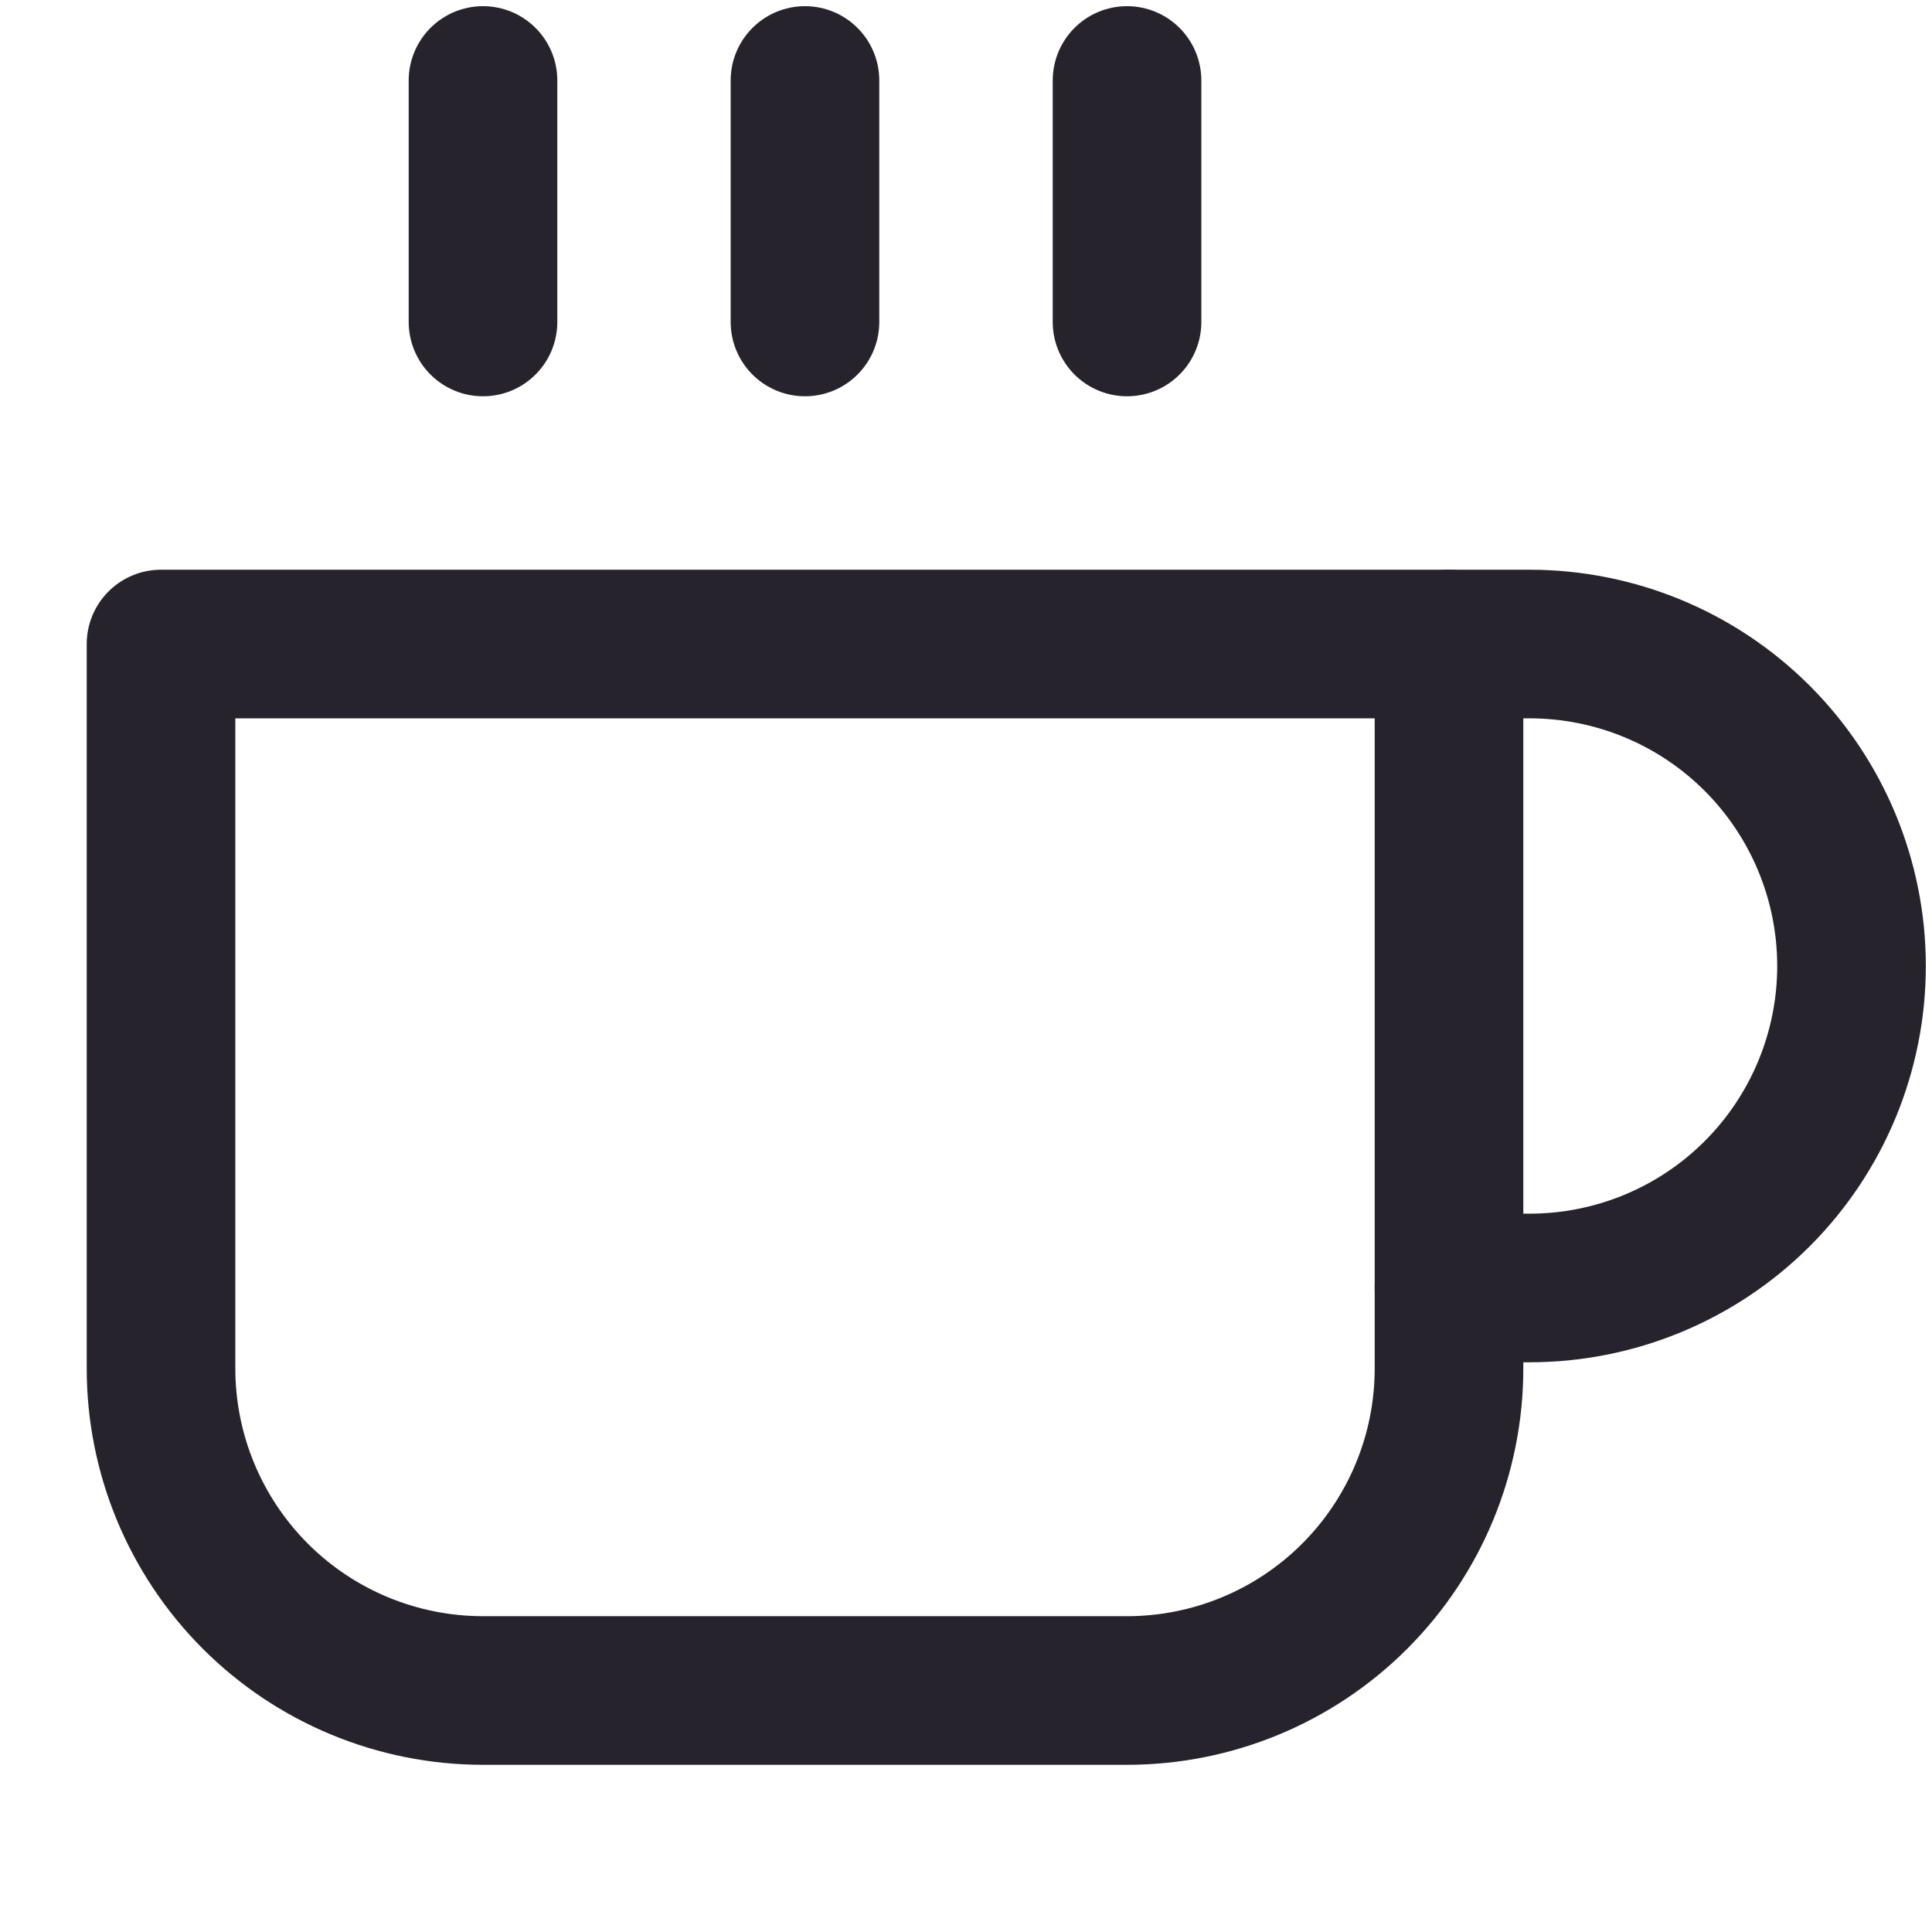 <svg width="26" height="26" viewBox="0 0 26 26" fill="none" xmlns="http://www.w3.org/2000/svg">
<path d="M19.5 8.667H20.583C21.733 8.667 22.835 9.123 23.648 9.936C24.46 10.748 24.917 11.851 24.917 13C24.917 14.149 24.46 15.252 23.648 16.064C22.835 16.877 21.733 17.333 20.583 17.333H19.5" stroke="#26232D" stroke-width="2" stroke-linecap="round" stroke-linejoin="round"/>
<path d="M2.167 8.667H19.5V18.417C19.5 19.566 19.044 20.668 18.231 21.481C17.419 22.294 16.316 22.75 15.167 22.75H6.5C5.351 22.75 4.249 22.294 3.436 21.481C2.624 20.668 2.167 19.566 2.167 18.417V8.667Z" stroke="#26232D" stroke-width="2" stroke-linecap="round" stroke-linejoin="round"/>
<path d="M6.5 1.083V4.333" stroke="#26232D" stroke-width="2" stroke-linecap="round" stroke-linejoin="round"/>
<path d="M10.833 1.083V4.333" stroke="#26232D" stroke-width="2" stroke-linecap="round" stroke-linejoin="round"/>
<path d="M15.167 1.083V4.333" stroke="#26232D" stroke-width="2" stroke-linecap="round" stroke-linejoin="round"/>
</svg>
